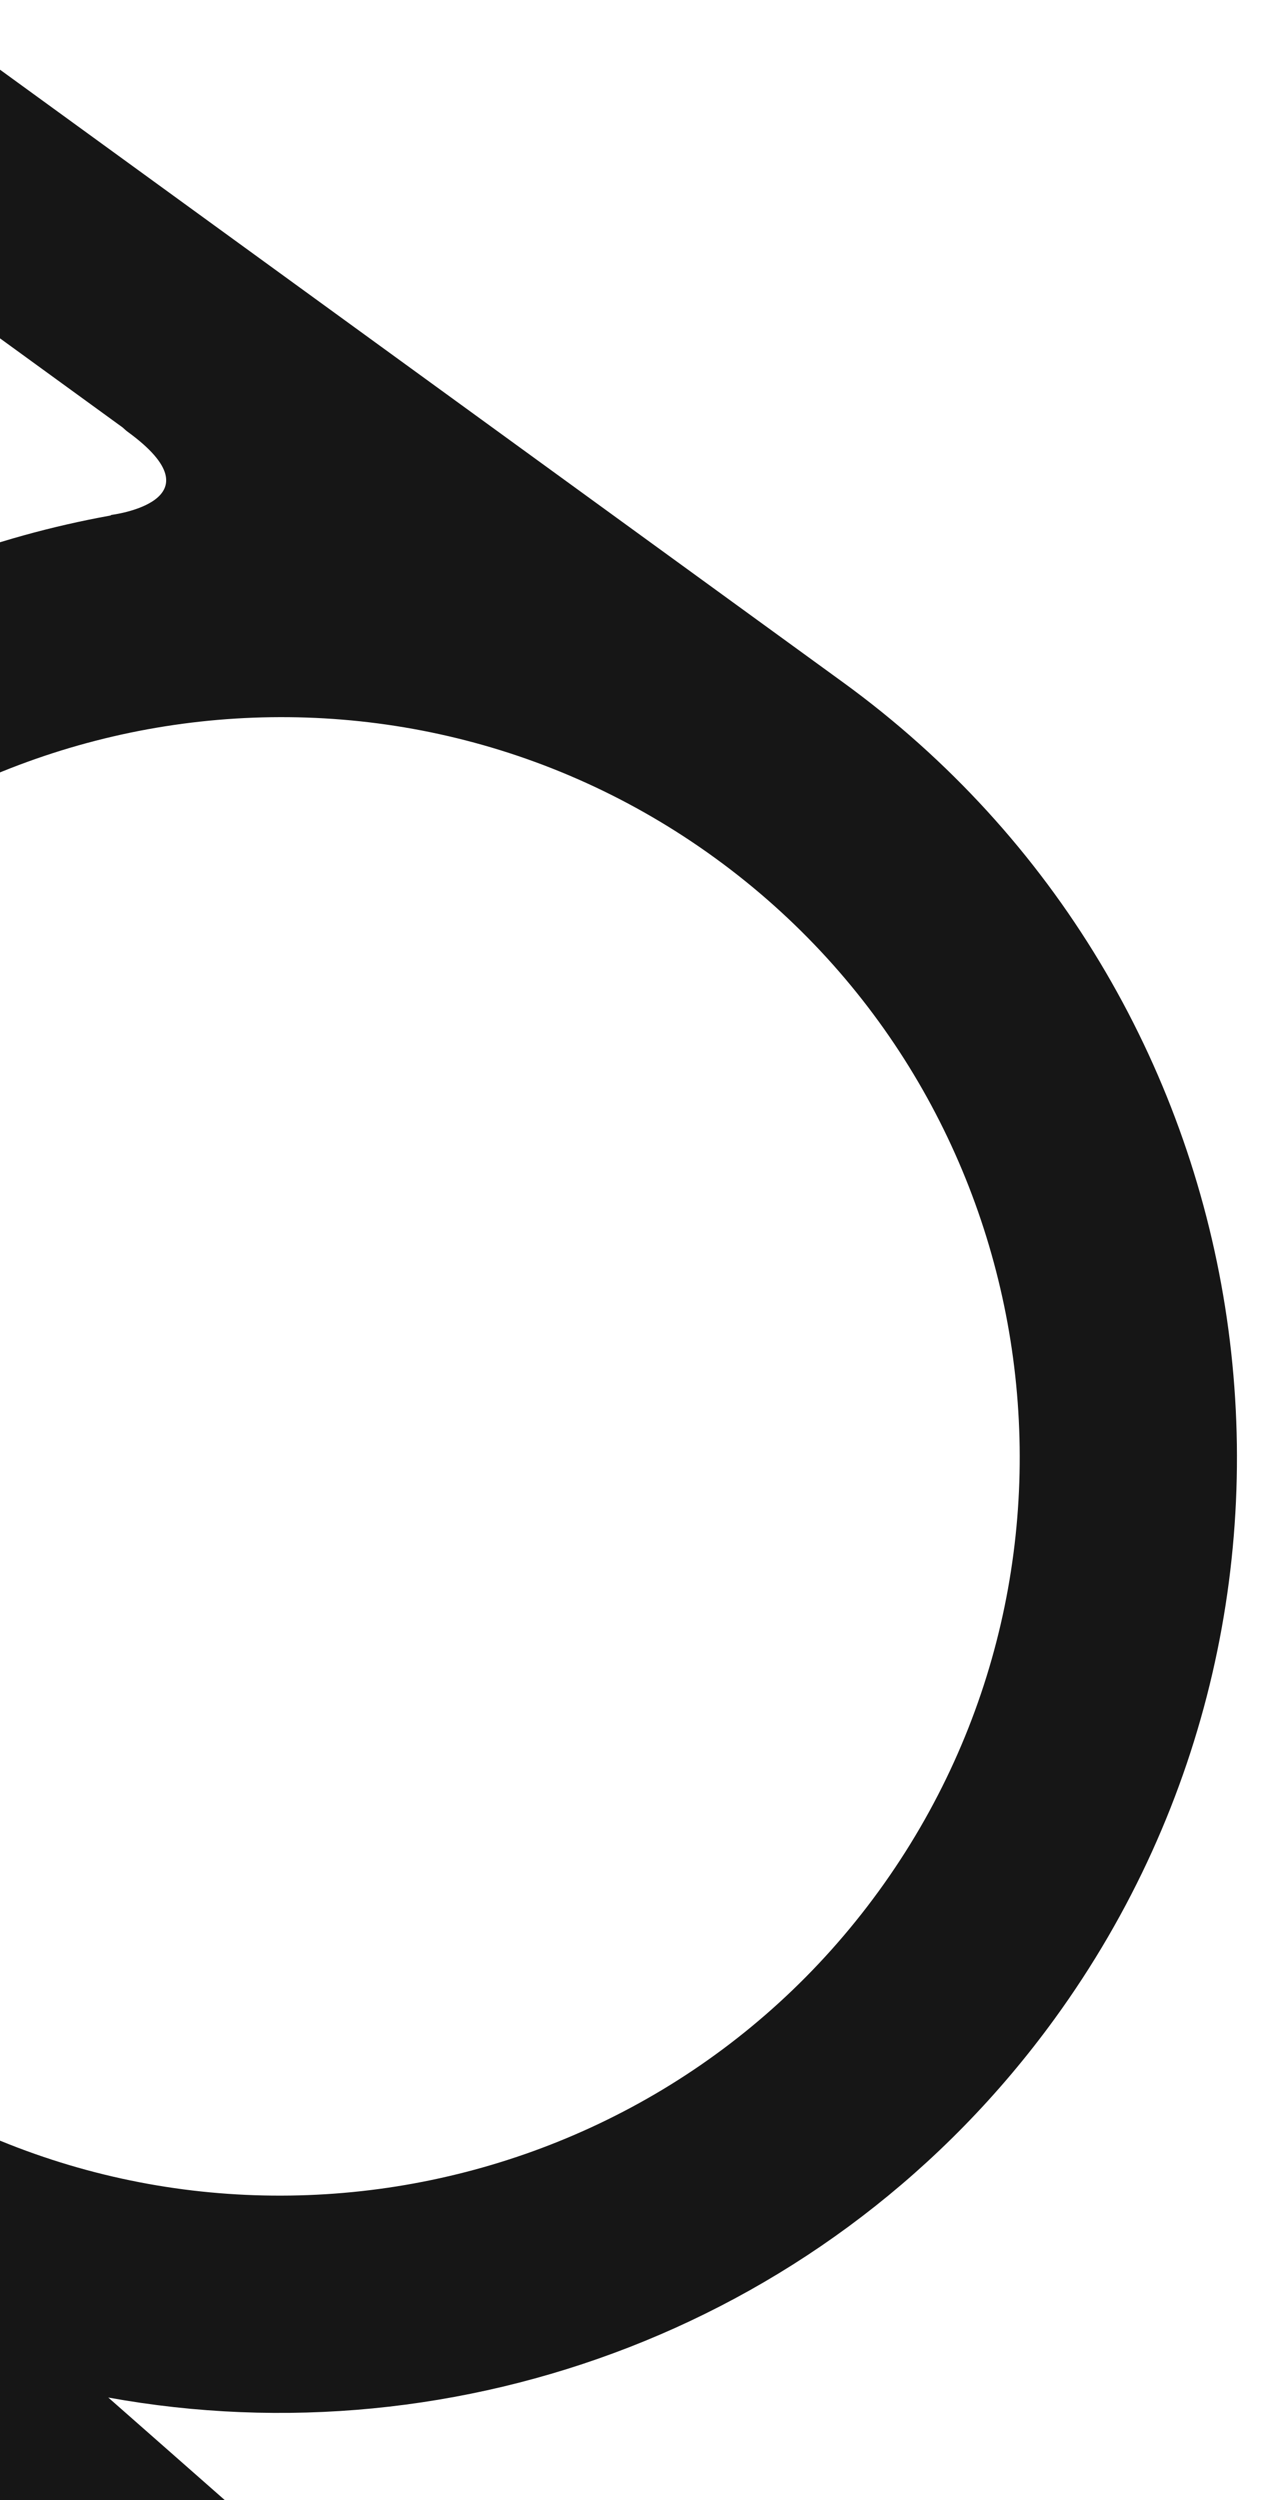<svg xmlns="http://www.w3.org/2000/svg" xmlns:xlink="http://www.w3.org/1999/xlink" width="676" height="1318" viewBox="0 0 676 1318">
  <defs>
    <clipPath id="clip-path">
      <rect width="676" height="1318"
        transform="translate(0 717)" fill="#0d0d0d" stroke="#707070" stroke-width="1" />
    </clipPath>
  </defs>
  <g transform="translate(0 -717)"
    clip-path="url(#clip-path)">
    <path
      d="M-6695.187,2536.438l-24.721,263.923H-6835l88.468-944.465,118.877-40.336-19.152,204.461c91.906-124.88,239.834-206.108,406.438-206.108,135.077,0,257.826,53.481,348.475,140.253.362.16.6.259.6.259s40.493,43.424,40.493-19.006c0-1.259.208-2.183.281-3.343v-507.57L-5735.937,1390v928.36c0,278.144-226.291,504.441-504.433,504.441C-6440.456,2822.8-6613.7,2705.712-6695.187,2536.438Zm64.966-218.083c0,214.969,174.886,389.849,389.851,389.849s389.846-174.881,389.846-389.849S-6025.408,1928.5-6240.371,1928.5-6630.222,2103.392-6630.222,2318.355Zm-111.891-509.648,11.153-119.059,118.437-35.661-14.491,154.72Z"
      transform="translate(1940.399 -4926.492) rotate(-54)" fill="#161616" />
  </g>
</svg>